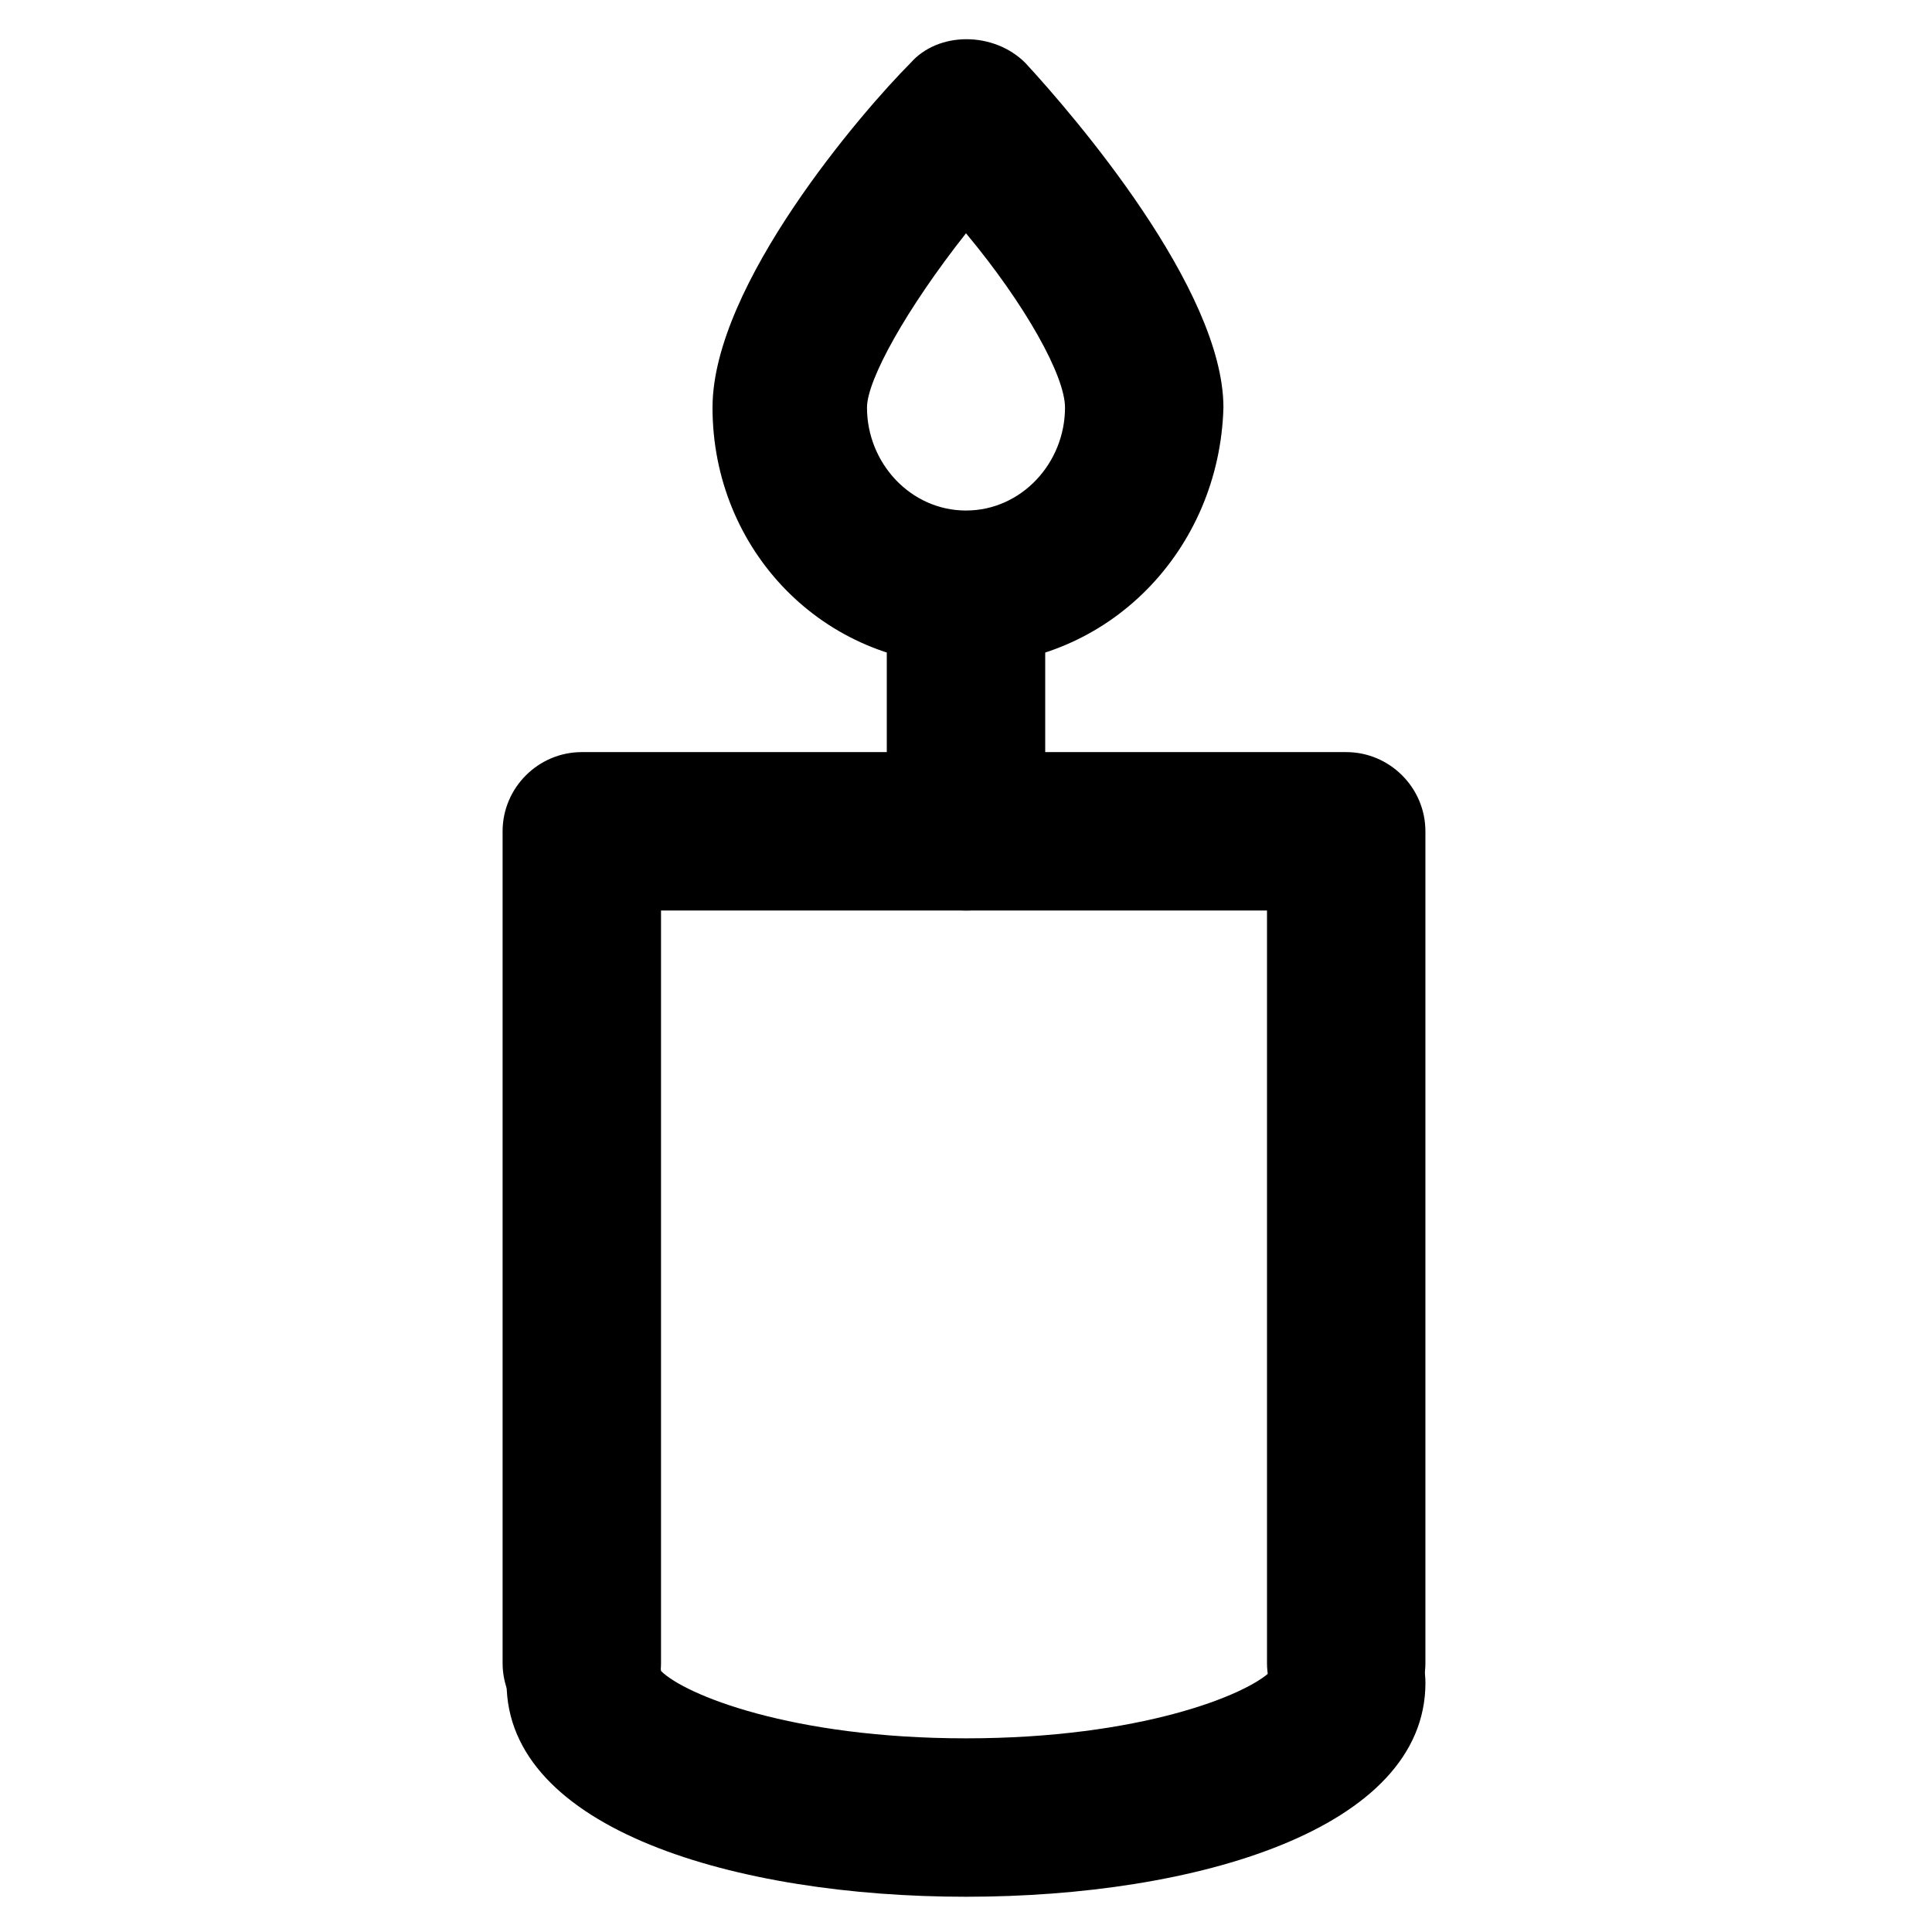 <?xml version="1.0" encoding="UTF-8"?>
<!-- Uploaded to: ICON Repo, www.svgrepo.com, Generator: ICON Repo Mixer Tools -->
<svg fill="#000000" width="800px" height="800px" version="1.1" viewBox="144 144 512 512" xmlns="http://www.w3.org/2000/svg">
 <g>
  <path d="m500.76 605.72c-11.547 0-20.992-9.445-20.992-20.992v-199.43h-160.59v199.43c0 11.547-9.445 20.992-20.992 20.992s-20.992-9.445-20.992-20.992v-220.42c0-11.547 9.445-20.992 20.992-20.992h202.57c11.547 0 20.992 9.445 20.992 20.992v220.42c0 11.543-9.449 20.992-20.992 20.992z"/>
  <path d="m400 646.66c-60.879 0-121.75-17.844-121.75-56.68 0-11.547 9.445-20.992 20.992-20.992 10.496 0 18.895 8.398 19.941 17.844 6.297 6.297 34.637 17.844 80.82 17.844s74.523-11.547 80.82-17.844c1.051-10.496 9.445-17.844 19.941-17.844 11.547 0 20.992 9.445 20.992 20.992 0 38.836-60.879 56.68-121.75 56.68z"/>
  <path d="m400 385.3c-11.547 0-20.992-9.445-20.992-20.992v-61.926c0-11.547 9.445-20.992 20.992-20.992s20.992 9.445 20.992 20.992v61.926c0 12.594-9.449 20.992-20.992 20.992z"/>
  <path d="m400 320.23c-37.785 0-67.176-30.438-67.176-68.223 0-32.539 39.887-78.719 52.48-91.316 7.348-8.398 22.043-8.398 30.438 0 12.594 13.645 52.48 59.828 52.48 91.316-1.051 37.781-30.438 68.223-68.223 68.223zm0-114.41c-15.742 19.941-26.238 38.836-26.238 46.184 0 14.695 11.547 27.289 26.238 27.289 14.695 0 26.238-12.594 26.238-27.289 0-8.395-10.496-27.289-26.238-46.184z"/>
 </g>
</svg>